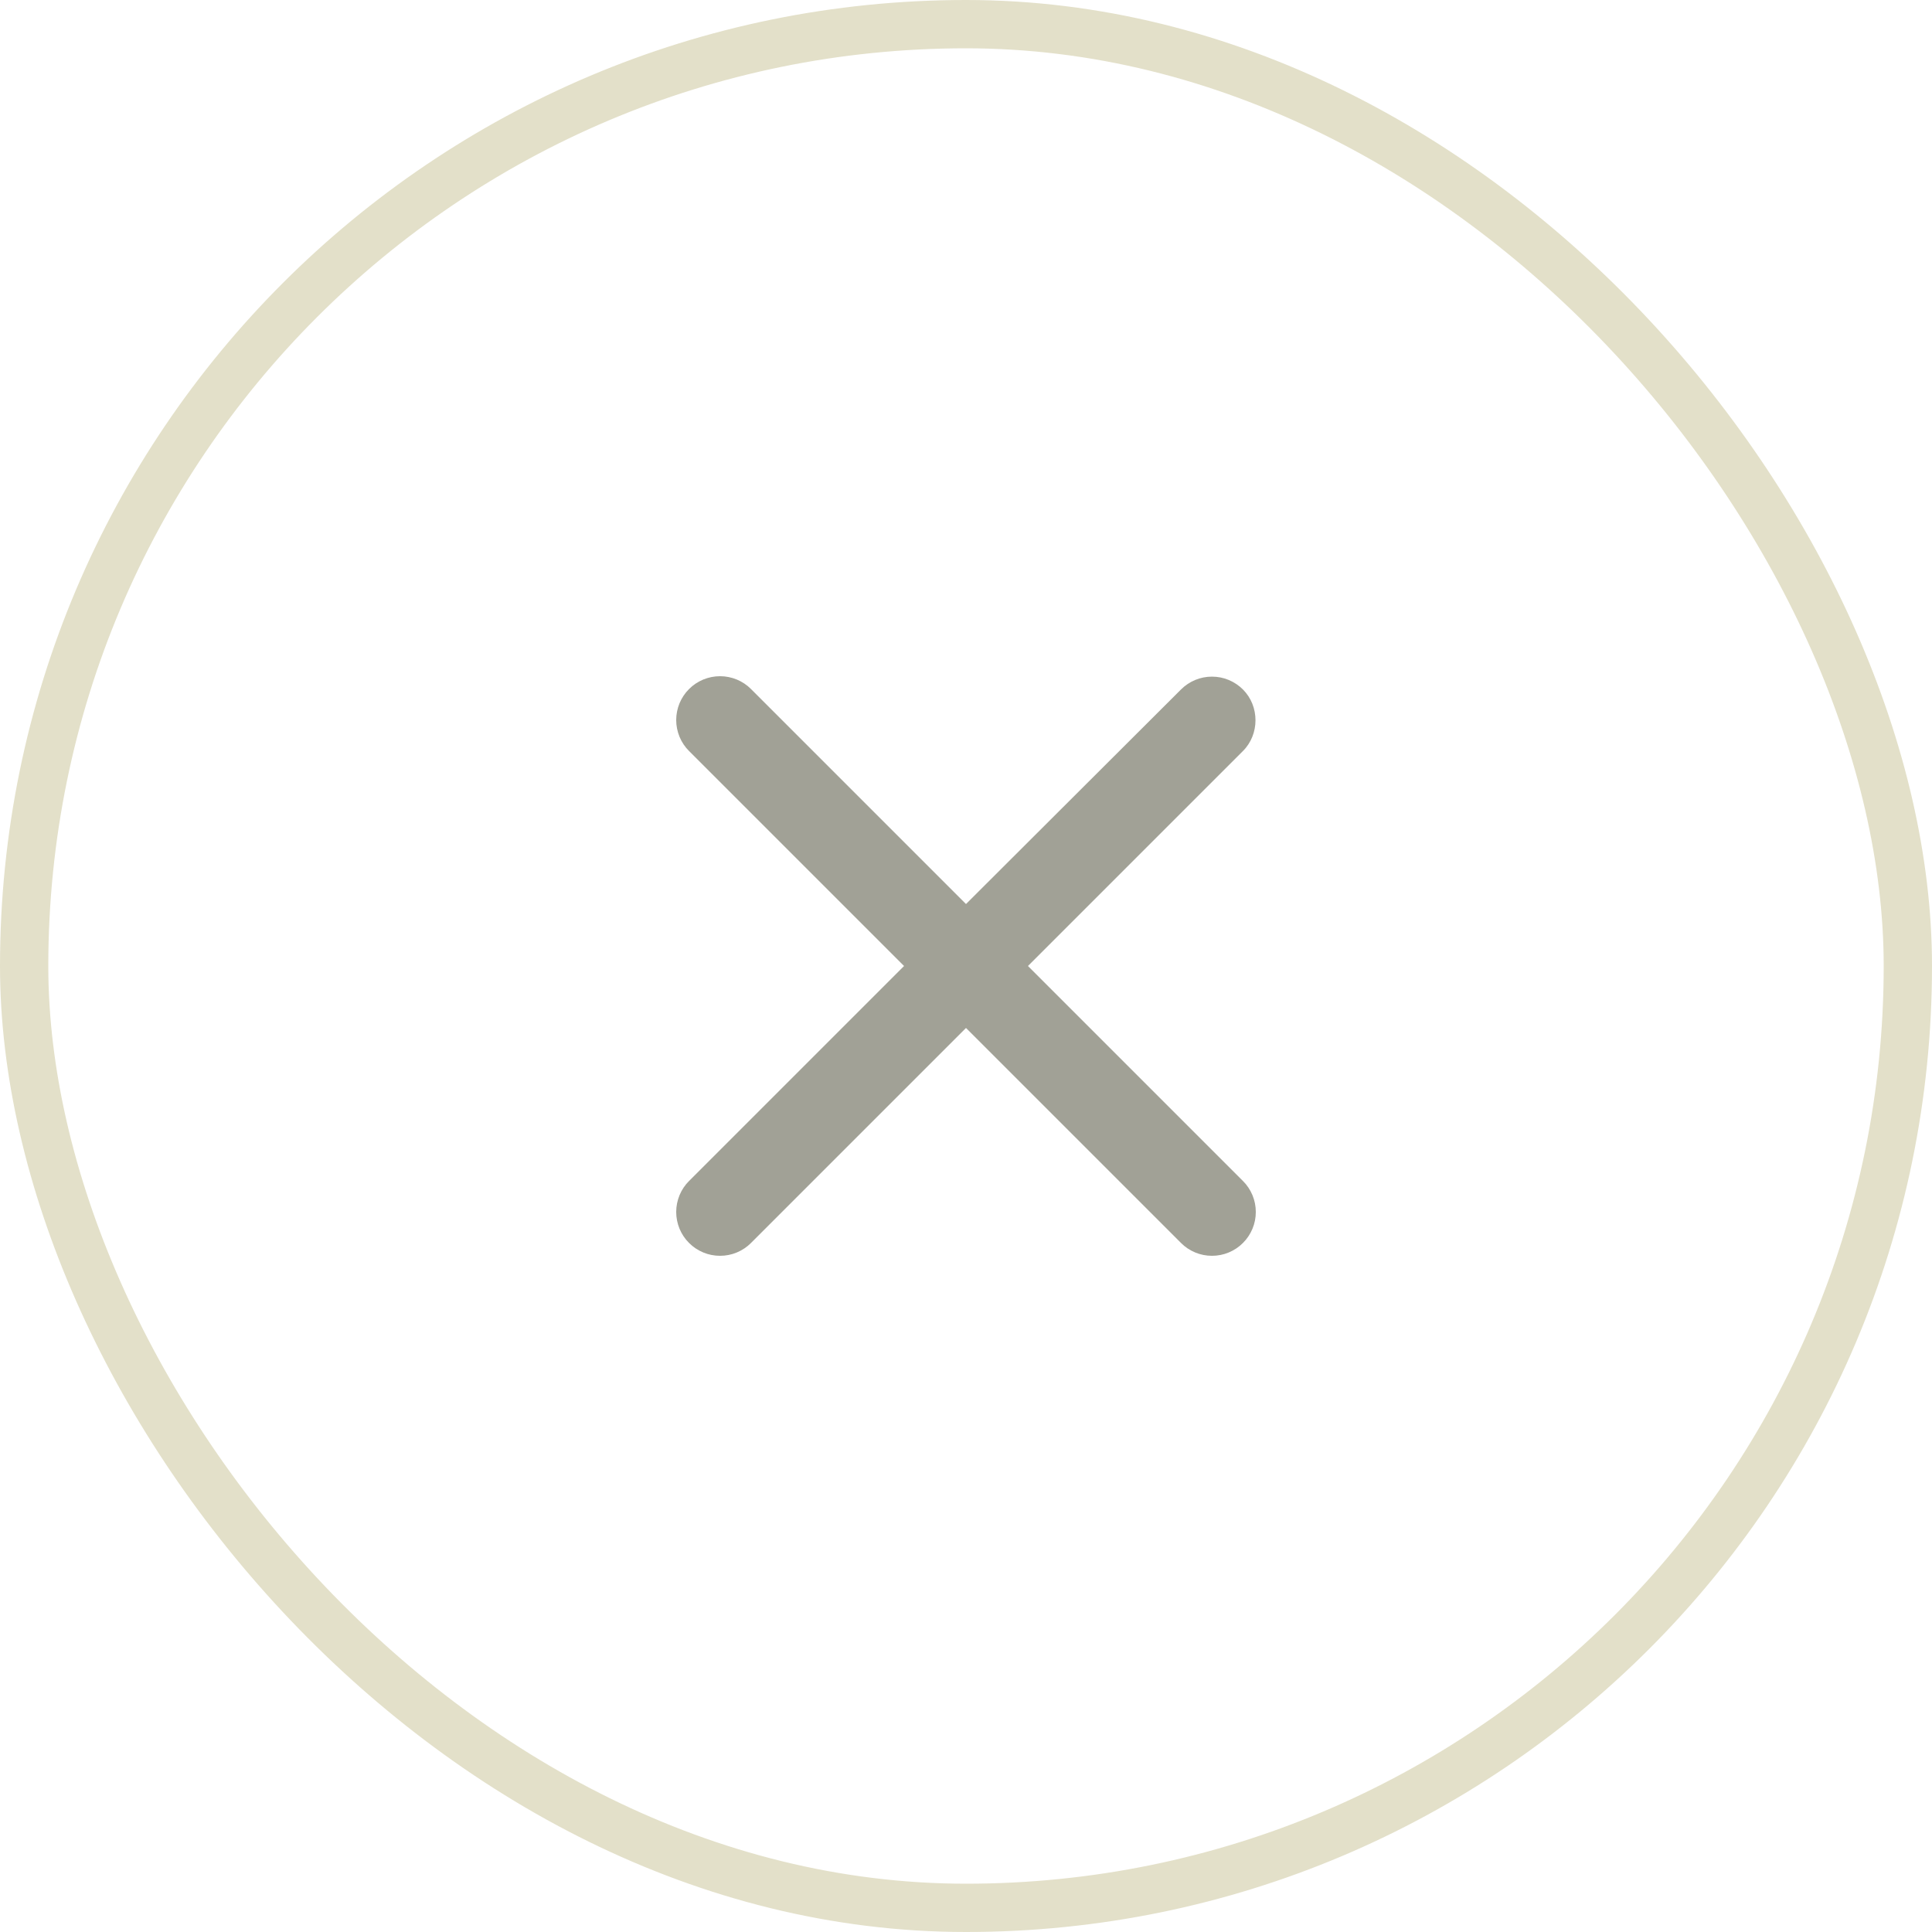 <svg width="40" height="40" viewBox="0 0 40 40" fill="none" xmlns="http://www.w3.org/2000/svg">
<rect x="0.5" y="0.5" width="39" height="39" rx="19.5" stroke="#E3E0C9"/>
<path d="M25.734 14.275C25.65 14.191 25.55 14.124 25.44 14.078C25.33 14.032 25.212 14.009 25.093 14.009C24.973 14.009 24.855 14.032 24.745 14.078C24.635 14.124 24.535 14.191 24.451 14.275L20 18.717L15.549 14.266C15.465 14.181 15.365 14.115 15.255 14.069C15.145 14.024 15.027 14 14.908 14C14.788 14 14.67 14.024 14.56 14.069C14.45 14.115 14.35 14.181 14.266 14.266C14.181 14.35 14.115 14.45 14.069 14.56C14.024 14.67 14 14.788 14 14.908C14 15.027 14.024 15.145 14.069 15.255C14.115 15.365 14.181 15.465 14.266 15.549L18.717 20L14.266 24.451C14.181 24.535 14.115 24.635 14.069 24.745C14.024 24.855 14 24.973 14 25.093C14 25.212 14.024 25.33 14.069 25.44C14.115 25.55 14.181 25.65 14.266 25.734C14.35 25.819 14.45 25.885 14.56 25.931C14.67 25.977 14.788 26 14.908 26C15.027 26 15.145 25.977 15.255 25.931C15.365 25.885 15.465 25.819 15.549 25.734L20 21.283L24.451 25.734C24.535 25.819 24.635 25.885 24.745 25.931C24.855 25.977 24.973 26 25.093 26C25.212 26 25.33 25.977 25.44 25.931C25.55 25.885 25.65 25.819 25.734 25.734C25.819 25.65 25.885 25.55 25.931 25.44C25.977 25.33 26 25.212 26 25.093C26 24.973 25.977 24.855 25.931 24.745C25.885 24.635 25.819 24.535 25.734 24.451L21.283 20L25.734 15.549C26.08 15.203 26.08 14.621 25.734 14.275Z" fill="#A1A196"/>
</svg>
